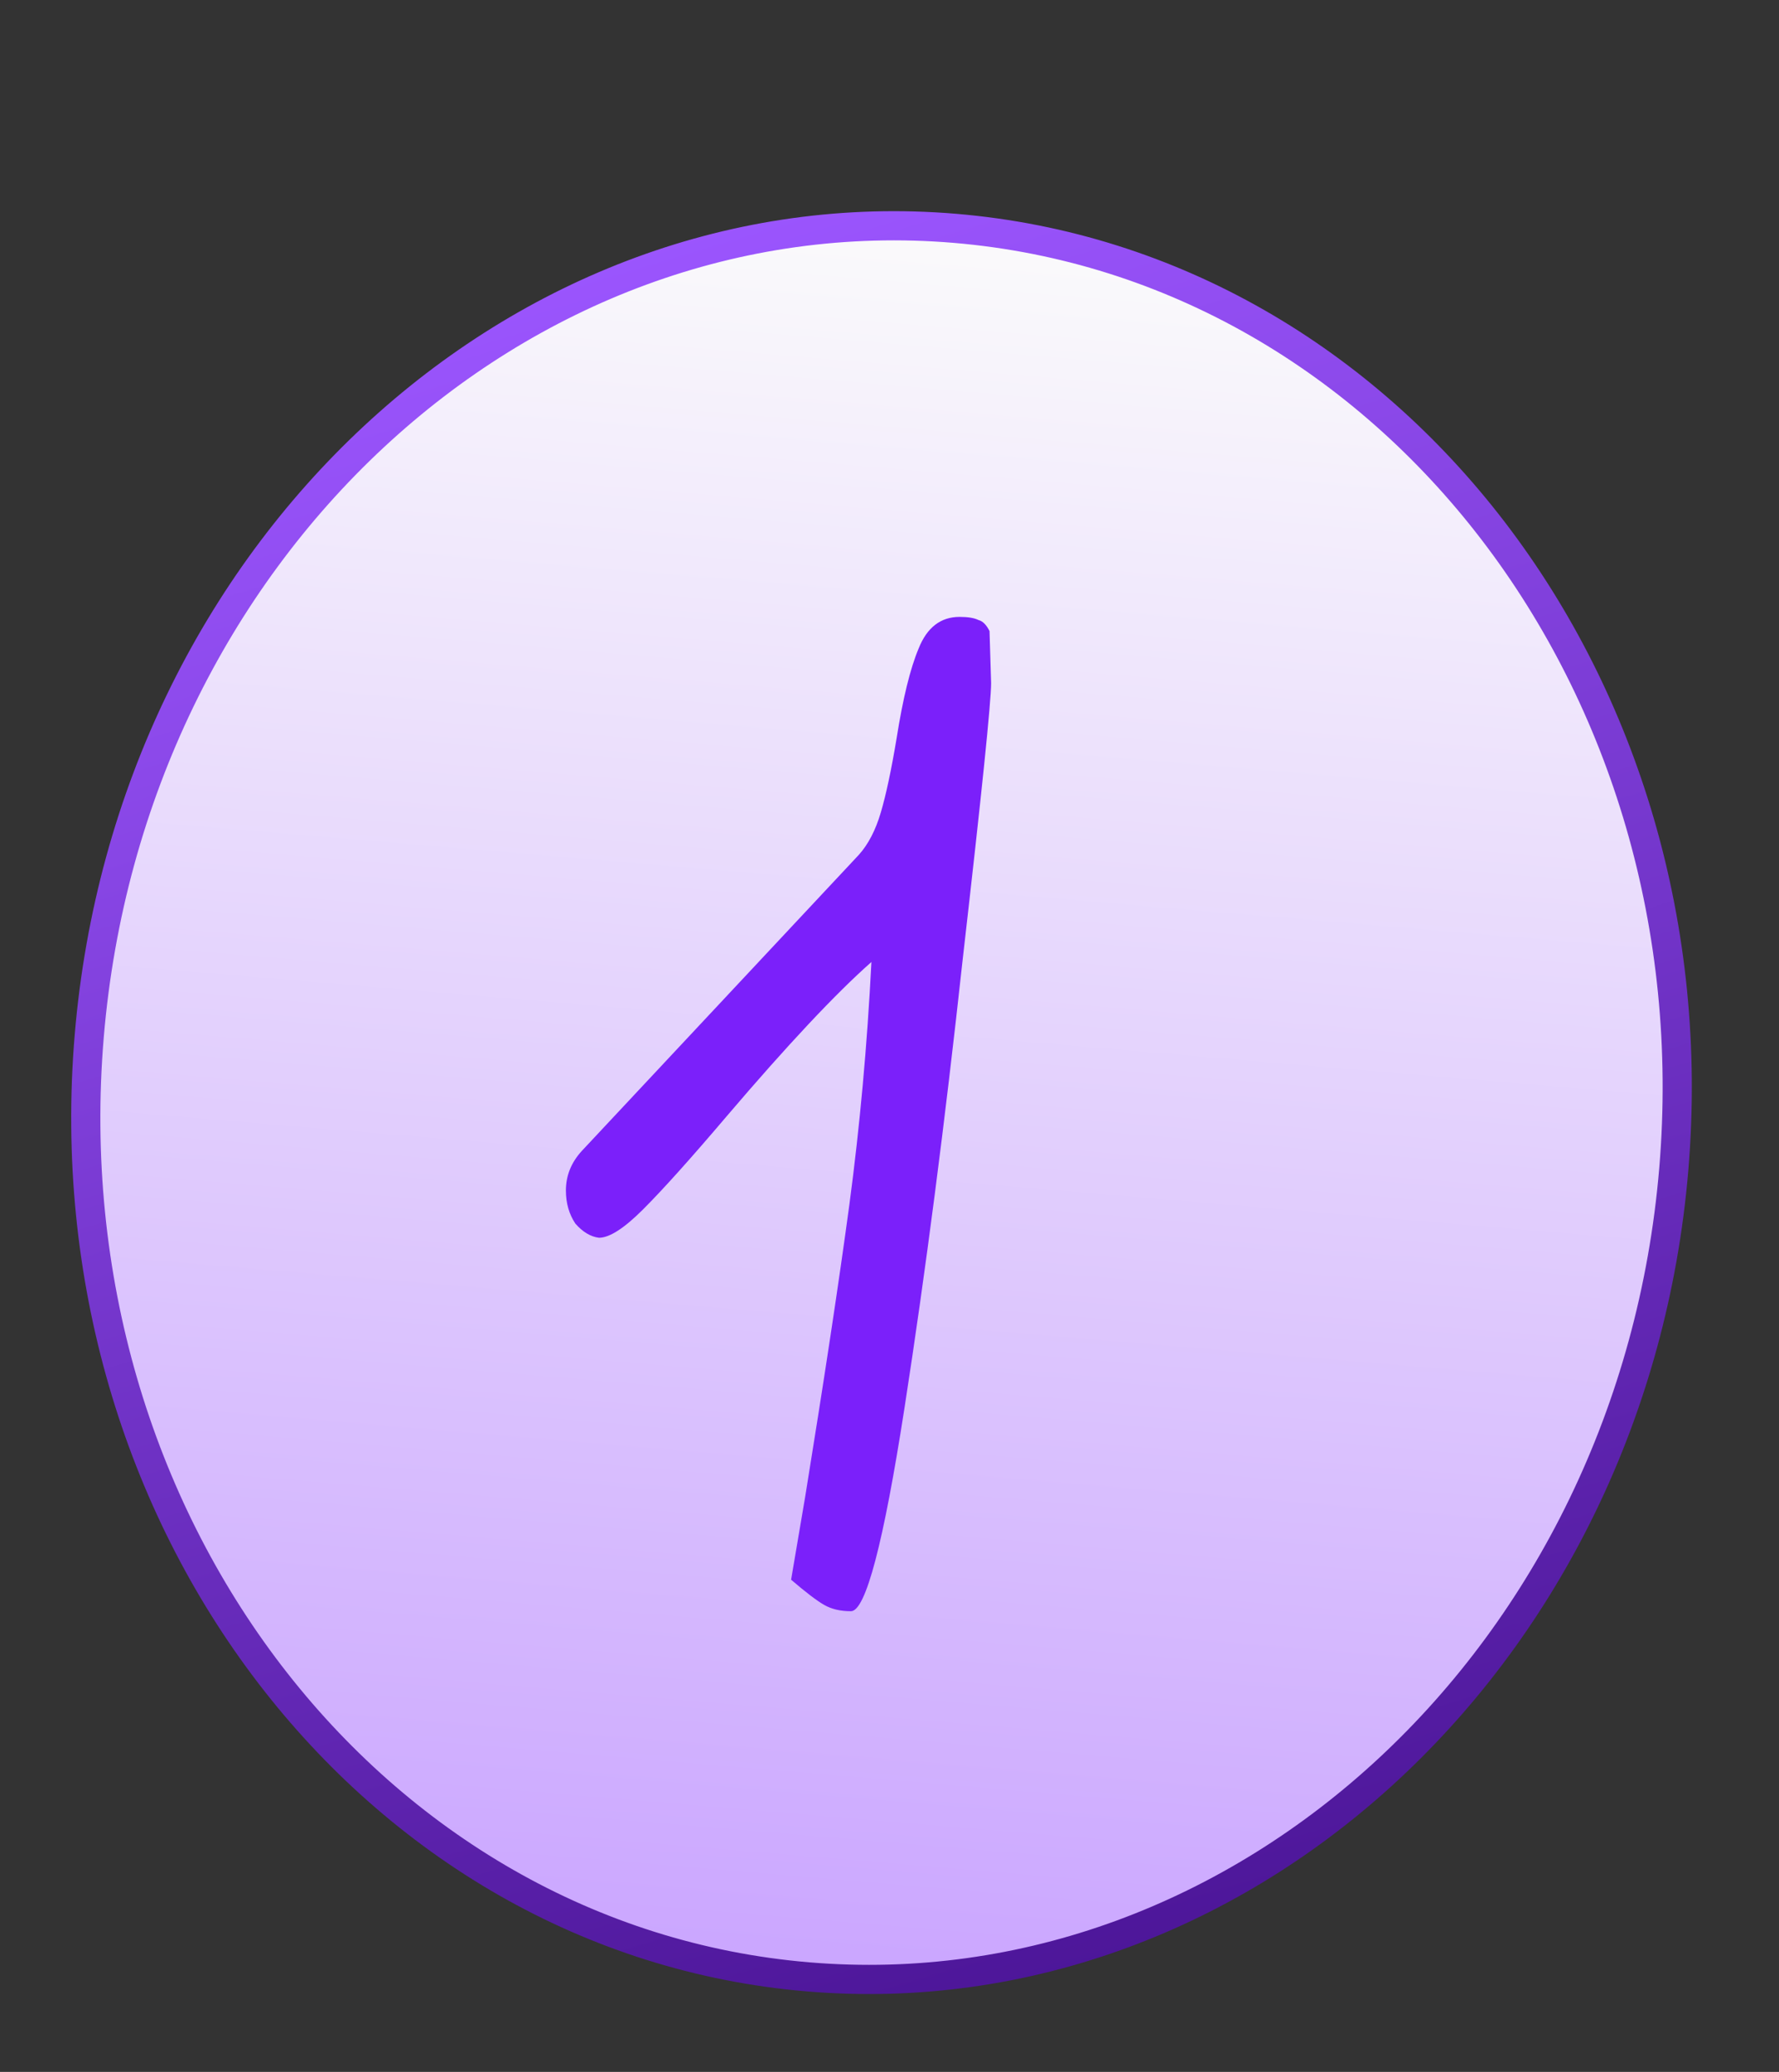 <svg xmlns="http://www.w3.org/2000/svg" width="61" height="71" viewBox="0 0 61 71" fill="none"><rect x="0" y="0" width="61" height="71" fill="#333333" stroke="none"/><g id="01"><path id="Ellipse 1" d="M57.392 40.069C55.997 56.662 42.666 69.002 27.706 67.744C12.747 66.486 1.664 52.092 3.06 35.5C4.455 18.907 17.786 6.567 32.746 7.825C47.705 9.083 58.788 23.477 57.392 40.069Z" fill="url(#paint0_linear_302_5)" stroke="url(#paint1_linear_302_5)"></path><path id="1" d="M29.178 55.214C28.818 55.214 28.512 55.142 28.26 54.998C28.008 54.854 27.63 54.566 27.126 54.134L27.612 51.272C28.26 47.276 28.764 43.946 29.124 41.282C29.484 38.582 29.736 35.81 29.88 32.966C28.656 34.046 27 35.81 24.912 38.258C23.688 39.698 22.734 40.76 22.05 41.444C21.402 42.092 20.898 42.416 20.538 42.416C20.25 42.38 19.98 42.218 19.728 41.93C19.512 41.606 19.404 41.228 19.404 40.796C19.404 40.292 19.584 39.842 19.944 39.446L29.448 29.294C29.772 28.934 30.024 28.448 30.204 27.836C30.384 27.224 30.564 26.378 30.744 25.298C30.96 23.93 31.212 22.904 31.5 22.22C31.788 21.5 32.256 21.14 32.904 21.14C33.192 21.14 33.408 21.176 33.552 21.248C33.696 21.284 33.822 21.41 33.93 21.626L33.984 23.408C33.984 24.056 33.66 27.206 33.012 32.858C32.4 38.474 31.734 43.604 31.014 48.248C30.294 52.892 29.682 55.214 29.178 55.214Z" fill="#7B20FA"></path></g><defs><linearGradient id="paint0_linear_302_5" x1="32.788" y1="7.327" x2="27.665" y2="68.243" gradientUnits="userSpaceOnUse"><stop stop-color="#FBFBFB"></stop><stop offset="1" stop-color="#CAA5FF"></stop></linearGradient><linearGradient id="paint1_linear_302_5" x1="17.5" y1="9" x2="36" y2="71" gradientUnits="userSpaceOnUse"><stop stop-color="#9C56FF"></stop><stop offset="1" stop-color="#491394"></stop></linearGradient></defs></svg>